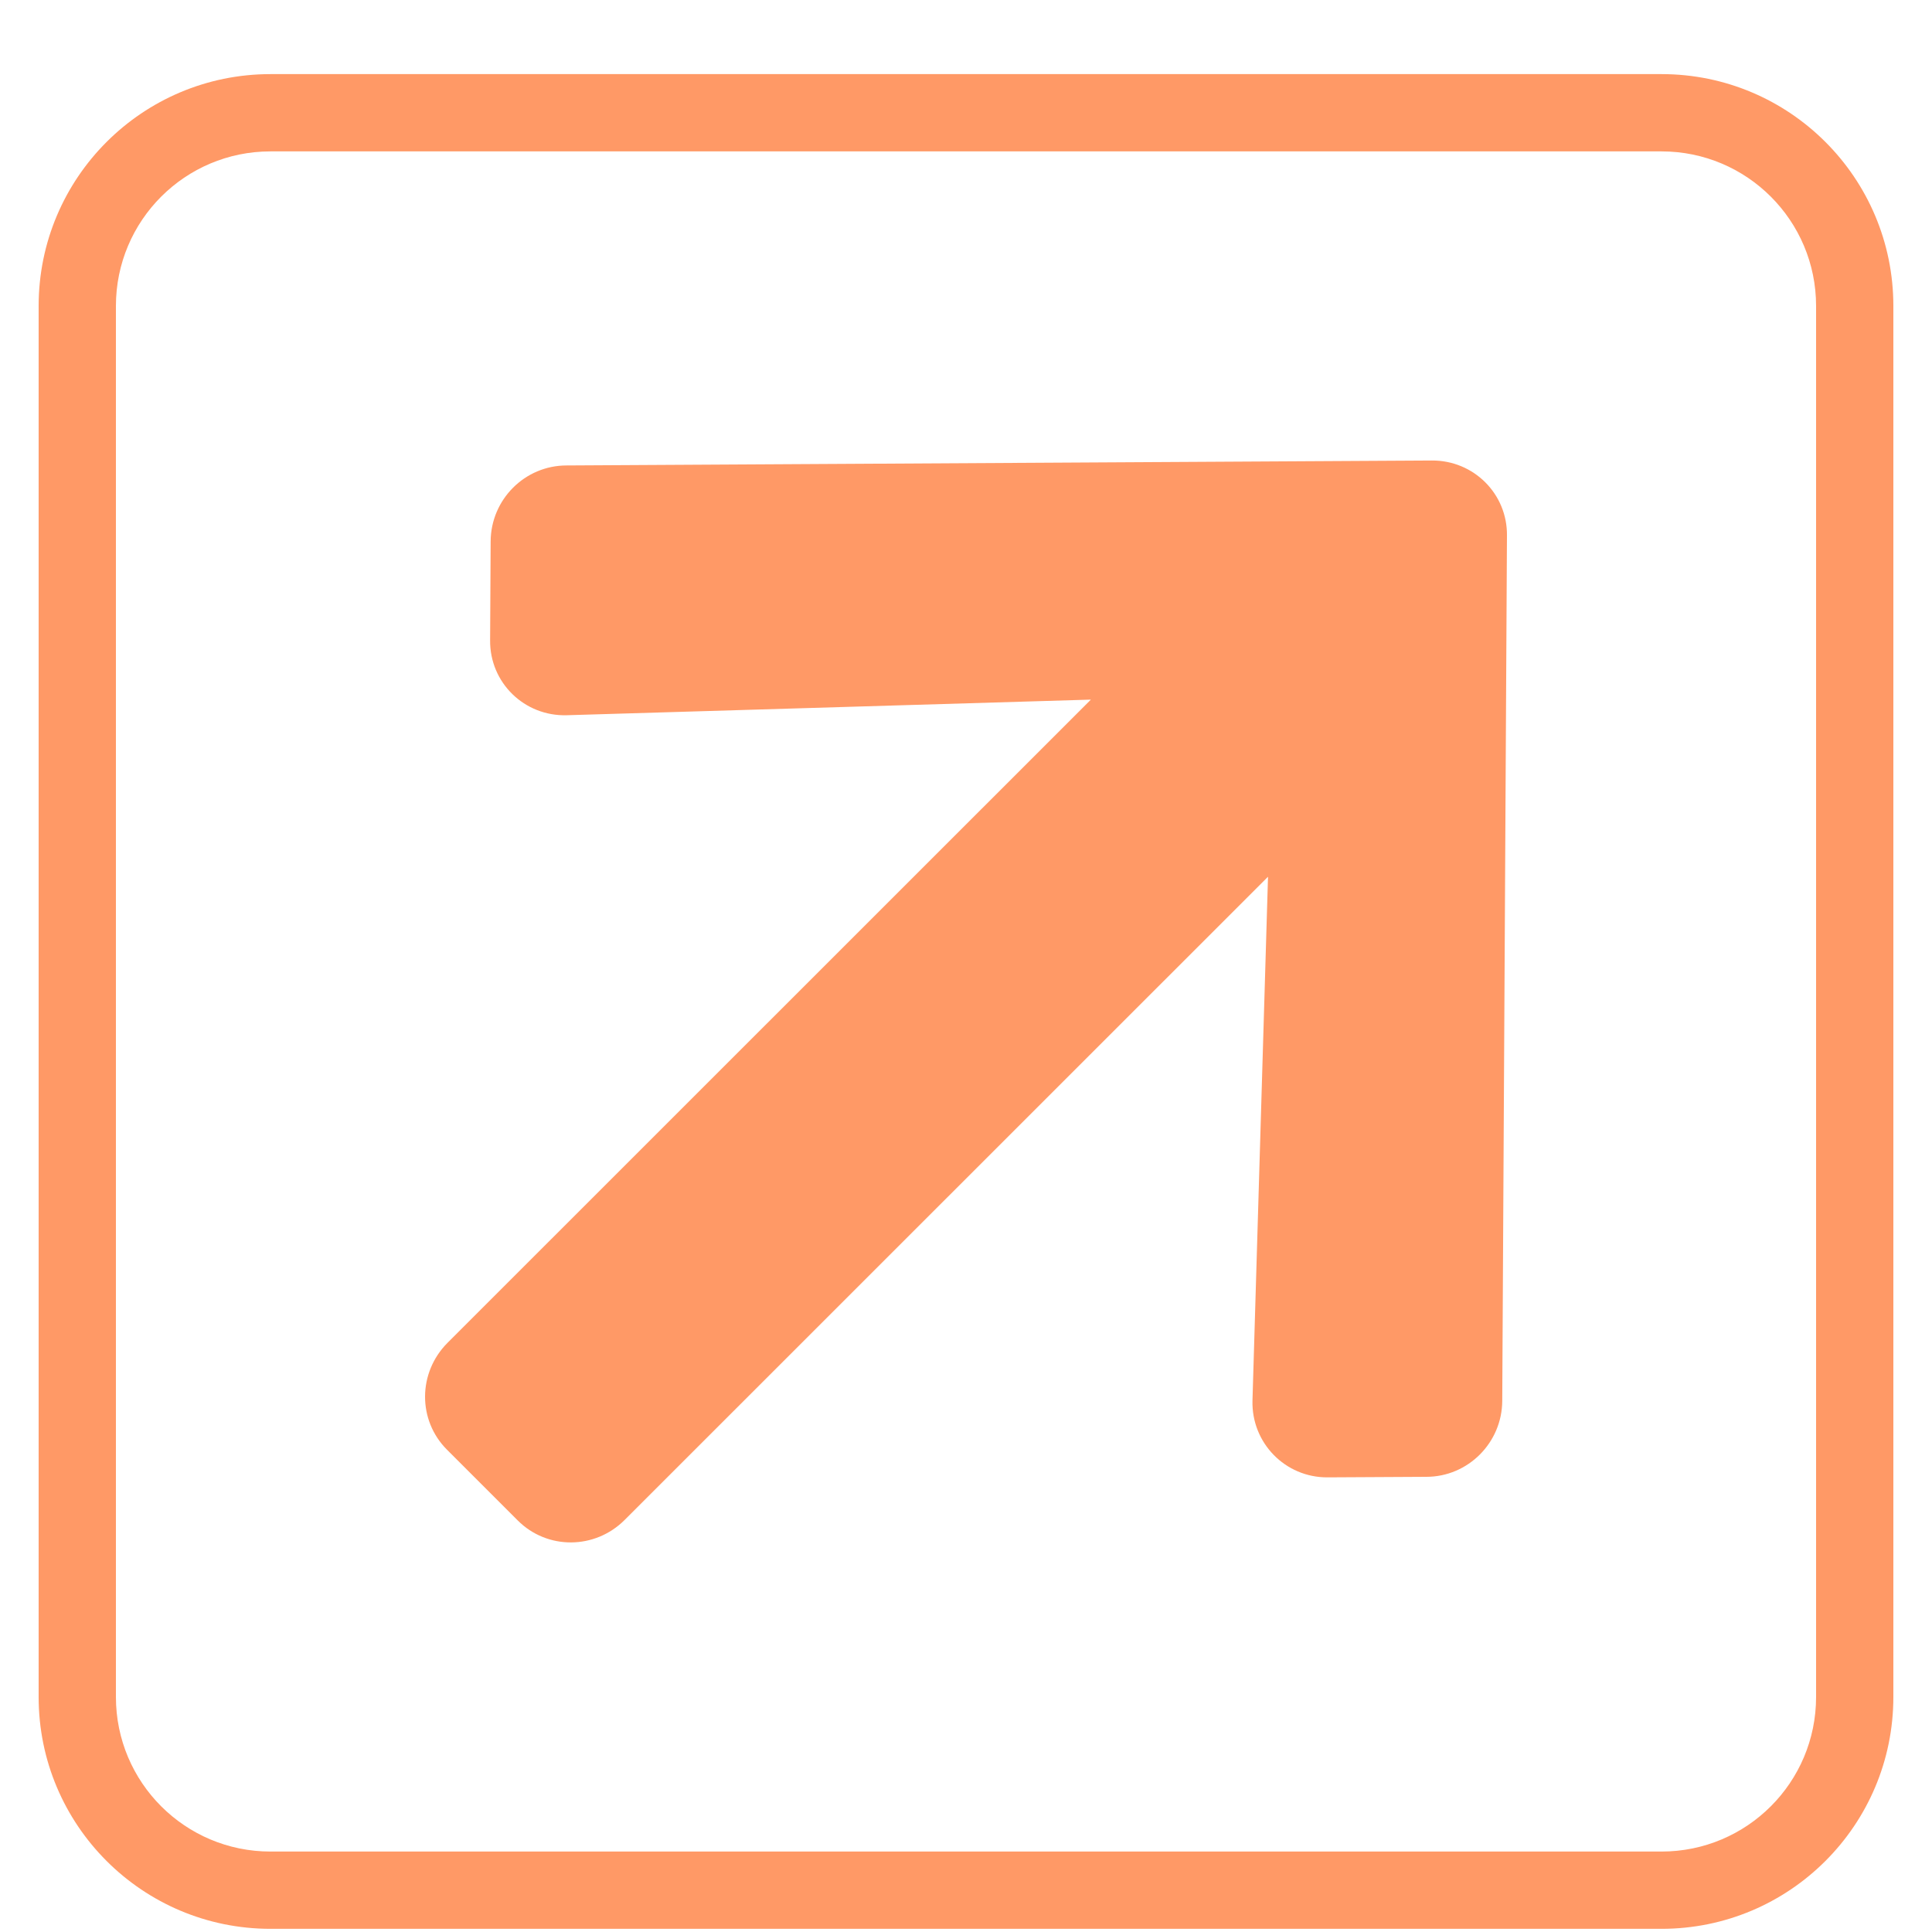 <svg width="25" height="25" viewBox="0 0 25 25" fill="none" xmlns="http://www.w3.org/2000/svg">
<g clip-path="url(#clip0_84_4131)">
<path fill-rule="evenodd" clip-rule="evenodd" d="M3.5 1.959L21.5 1.959C22.605 1.959 23.5 2.854 23.5 3.959L23.5 21.959C23.5 23.064 22.605 23.959 21.5 23.959L3.5 23.959C2.395 23.959 1.5 23.064 1.5 21.959L1.5 3.959C1.5 2.854 2.395 1.959 3.5 1.959ZM0.5 3.959C0.5 2.302 1.843 0.959 3.5 0.959L21.5 0.959C23.157 0.959 24.5 2.302 24.5 3.959L24.5 21.959C24.5 23.616 23.157 24.959 21.5 24.959L3.5 24.959C1.843 24.959 0.5 23.616 0.5 21.959L0.5 3.959ZM6.349 7.005L6.342 8.284C6.336 8.834 6.786 9.272 7.336 9.255L14.116 9.053L5.791 17.376C5.406 17.762 5.403 18.378 5.784 18.759L6.7 19.675C7.081 20.056 7.698 20.053 8.083 19.668L16.408 11.345L16.207 18.123C16.192 18.67 16.63 19.12 17.178 19.117L18.457 19.11C18.995 19.11 19.436 18.67 19.439 18.128L19.5 6.93C19.506 6.391 19.07 5.956 18.529 5.959L7.331 6.023C6.792 6.023 6.352 6.463 6.349 7.005Z" fill="#FF9966"/>
</g>
<defs>
<clipPath id="clip0_84_4131">
<rect width="24" height="24" fill="white" transform="translate(0.5 0.959)"/>
</clipPath>
</defs>
</svg>
